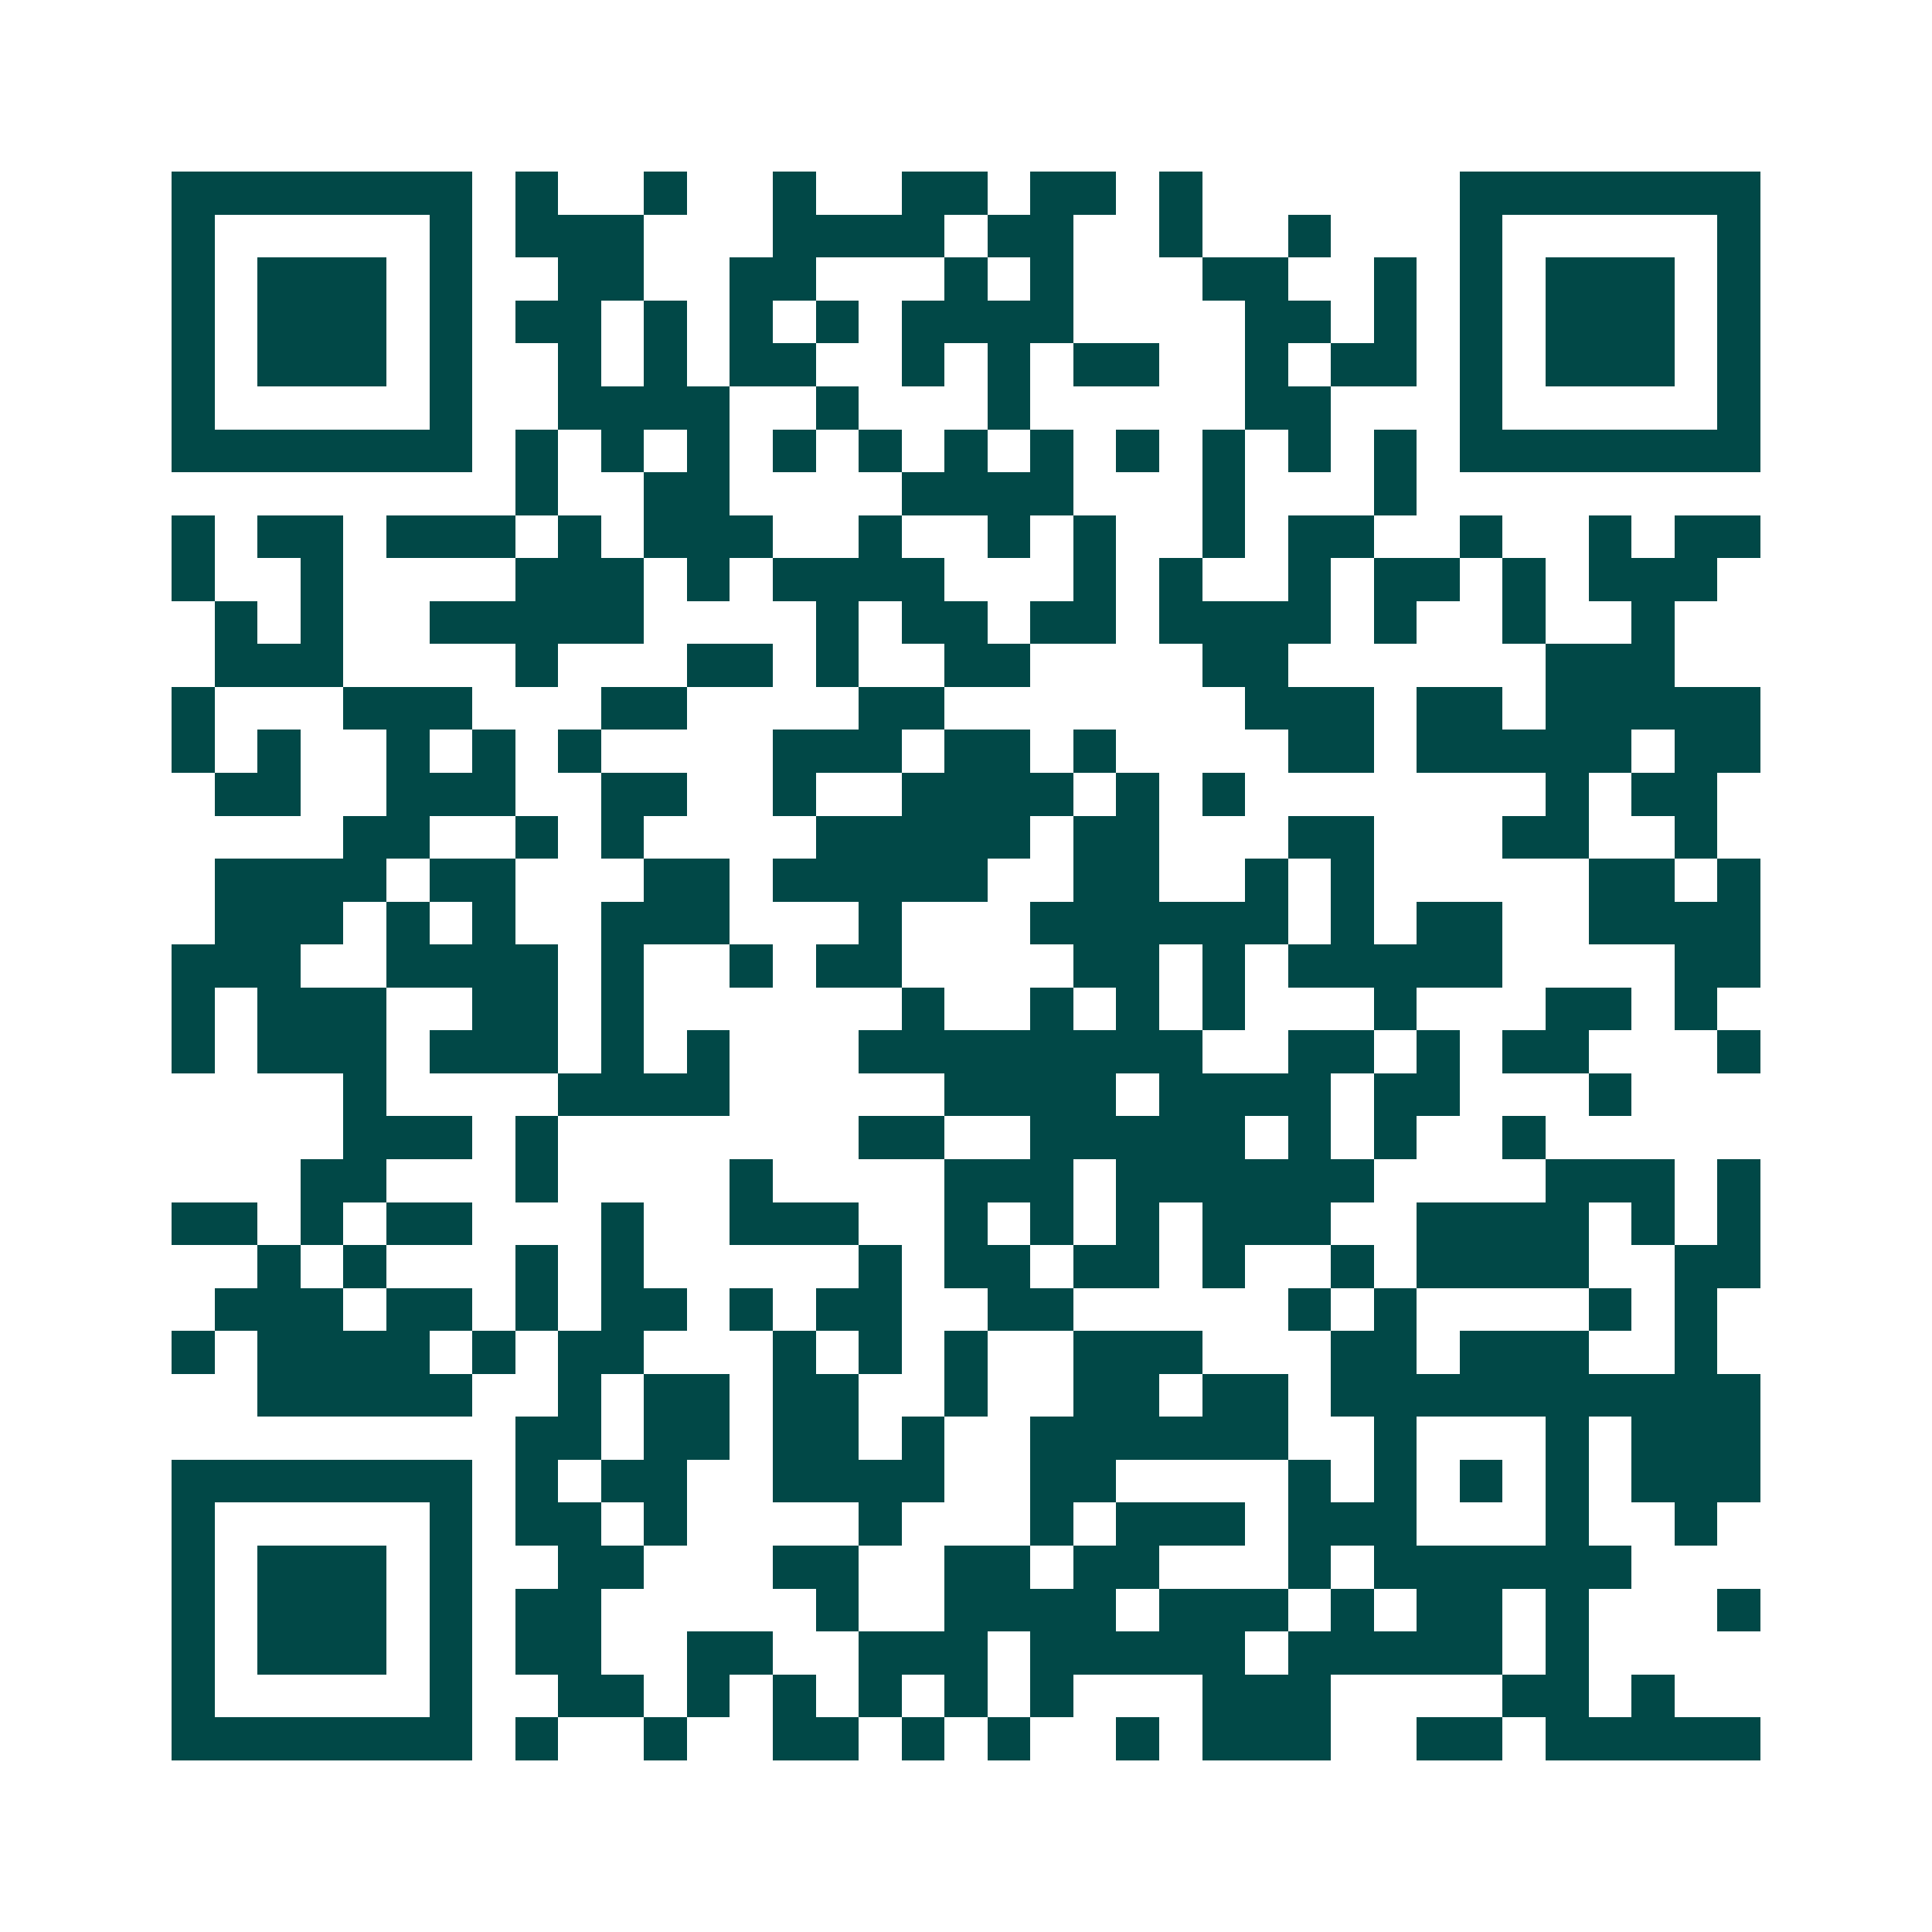<svg xmlns="http://www.w3.org/2000/svg" width="200" height="200" viewBox="0 0 45 45" shape-rendering="crispEdges"><path fill="#ffffff" d="M0 0h45v45H0z"/><path stroke="#014847" d="M4 4.5h7m1 0h1m2 0h1m2 0h1m2 0h2m1 0h2m1 0h1m6 0h7M4 5.5h1m5 0h1m1 0h3m3 0h4m1 0h2m2 0h1m2 0h1m3 0h1m5 0h1M4 6.5h1m1 0h3m1 0h1m2 0h2m2 0h2m3 0h1m1 0h1m3 0h2m2 0h1m1 0h1m1 0h3m1 0h1M4 7.5h1m1 0h3m1 0h1m1 0h2m1 0h1m1 0h1m1 0h1m1 0h4m4 0h2m1 0h1m1 0h1m1 0h3m1 0h1M4 8.5h1m1 0h3m1 0h1m2 0h1m1 0h1m1 0h2m2 0h1m1 0h1m1 0h2m2 0h1m1 0h2m1 0h1m1 0h3m1 0h1M4 9.5h1m5 0h1m2 0h4m2 0h1m3 0h1m5 0h2m3 0h1m5 0h1M4 10.5h7m1 0h1m1 0h1m1 0h1m1 0h1m1 0h1m1 0h1m1 0h1m1 0h1m1 0h1m1 0h1m1 0h1m1 0h7M12 11.5h1m2 0h2m4 0h4m3 0h1m3 0h1M4 12.5h1m1 0h2m1 0h3m1 0h1m1 0h3m2 0h1m2 0h1m1 0h1m2 0h1m1 0h2m2 0h1m2 0h1m1 0h2M4 13.5h1m2 0h1m4 0h3m1 0h1m1 0h4m3 0h1m1 0h1m2 0h1m1 0h2m1 0h1m1 0h3M5 14.5h1m1 0h1m2 0h5m4 0h1m1 0h2m1 0h2m1 0h4m1 0h1m2 0h1m2 0h1M5 15.5h3m4 0h1m3 0h2m1 0h1m2 0h2m4 0h2m6 0h3M4 16.5h1m3 0h3m3 0h2m4 0h2m7 0h3m1 0h2m1 0h5M4 17.5h1m1 0h1m2 0h1m1 0h1m1 0h1m4 0h3m1 0h2m1 0h1m4 0h2m1 0h5m1 0h2M5 18.5h2m2 0h3m2 0h2m2 0h1m2 0h4m1 0h1m1 0h1m7 0h1m1 0h2M8 19.5h2m2 0h1m1 0h1m4 0h5m1 0h2m3 0h2m3 0h2m2 0h1M5 20.5h4m1 0h2m3 0h2m1 0h5m2 0h2m2 0h1m1 0h1m5 0h2m1 0h1M5 21.5h3m1 0h1m1 0h1m2 0h3m3 0h1m3 0h6m1 0h1m1 0h2m2 0h4M4 22.5h3m2 0h4m1 0h1m2 0h1m1 0h2m4 0h2m1 0h1m1 0h5m4 0h2M4 23.5h1m1 0h3m2 0h2m1 0h1m6 0h1m2 0h1m1 0h1m1 0h1m3 0h1m3 0h2m1 0h1M4 24.5h1m1 0h3m1 0h3m1 0h1m1 0h1m3 0h8m2 0h2m1 0h1m1 0h2m3 0h1M8 25.5h1m4 0h4m5 0h4m1 0h4m1 0h2m3 0h1M8 26.5h3m1 0h1m7 0h2m2 0h5m1 0h1m1 0h1m2 0h1M7 27.5h2m3 0h1m4 0h1m4 0h3m1 0h6m4 0h3m1 0h1M4 28.5h2m1 0h1m1 0h2m3 0h1m2 0h3m2 0h1m1 0h1m1 0h1m1 0h3m2 0h4m1 0h1m1 0h1M6 29.5h1m1 0h1m3 0h1m1 0h1m5 0h1m1 0h2m1 0h2m1 0h1m2 0h1m1 0h4m2 0h2M5 30.5h3m1 0h2m1 0h1m1 0h2m1 0h1m1 0h2m2 0h2m5 0h1m1 0h1m4 0h1m1 0h1M4 31.5h1m1 0h4m1 0h1m1 0h2m3 0h1m1 0h1m1 0h1m2 0h3m3 0h2m1 0h3m2 0h1M6 32.5h5m2 0h1m1 0h2m1 0h2m2 0h1m2 0h2m1 0h2m1 0h10M12 33.5h2m1 0h2m1 0h2m1 0h1m2 0h6m2 0h1m3 0h1m1 0h3M4 34.5h7m1 0h1m1 0h2m2 0h4m2 0h2m4 0h1m1 0h1m1 0h1m1 0h1m1 0h3M4 35.5h1m5 0h1m1 0h2m1 0h1m4 0h1m3 0h1m1 0h3m1 0h3m3 0h1m2 0h1M4 36.5h1m1 0h3m1 0h1m2 0h2m3 0h2m2 0h2m1 0h2m3 0h1m1 0h6M4 37.5h1m1 0h3m1 0h1m1 0h2m5 0h1m2 0h4m1 0h3m1 0h1m1 0h2m1 0h1m3 0h1M4 38.5h1m1 0h3m1 0h1m1 0h2m2 0h2m2 0h3m1 0h5m1 0h5m1 0h1M4 39.5h1m5 0h1m2 0h2m1 0h1m1 0h1m1 0h1m1 0h1m1 0h1m3 0h3m4 0h2m1 0h1M4 40.5h7m1 0h1m2 0h1m2 0h2m1 0h1m1 0h1m2 0h1m1 0h3m2 0h2m1 0h5"/></svg>
